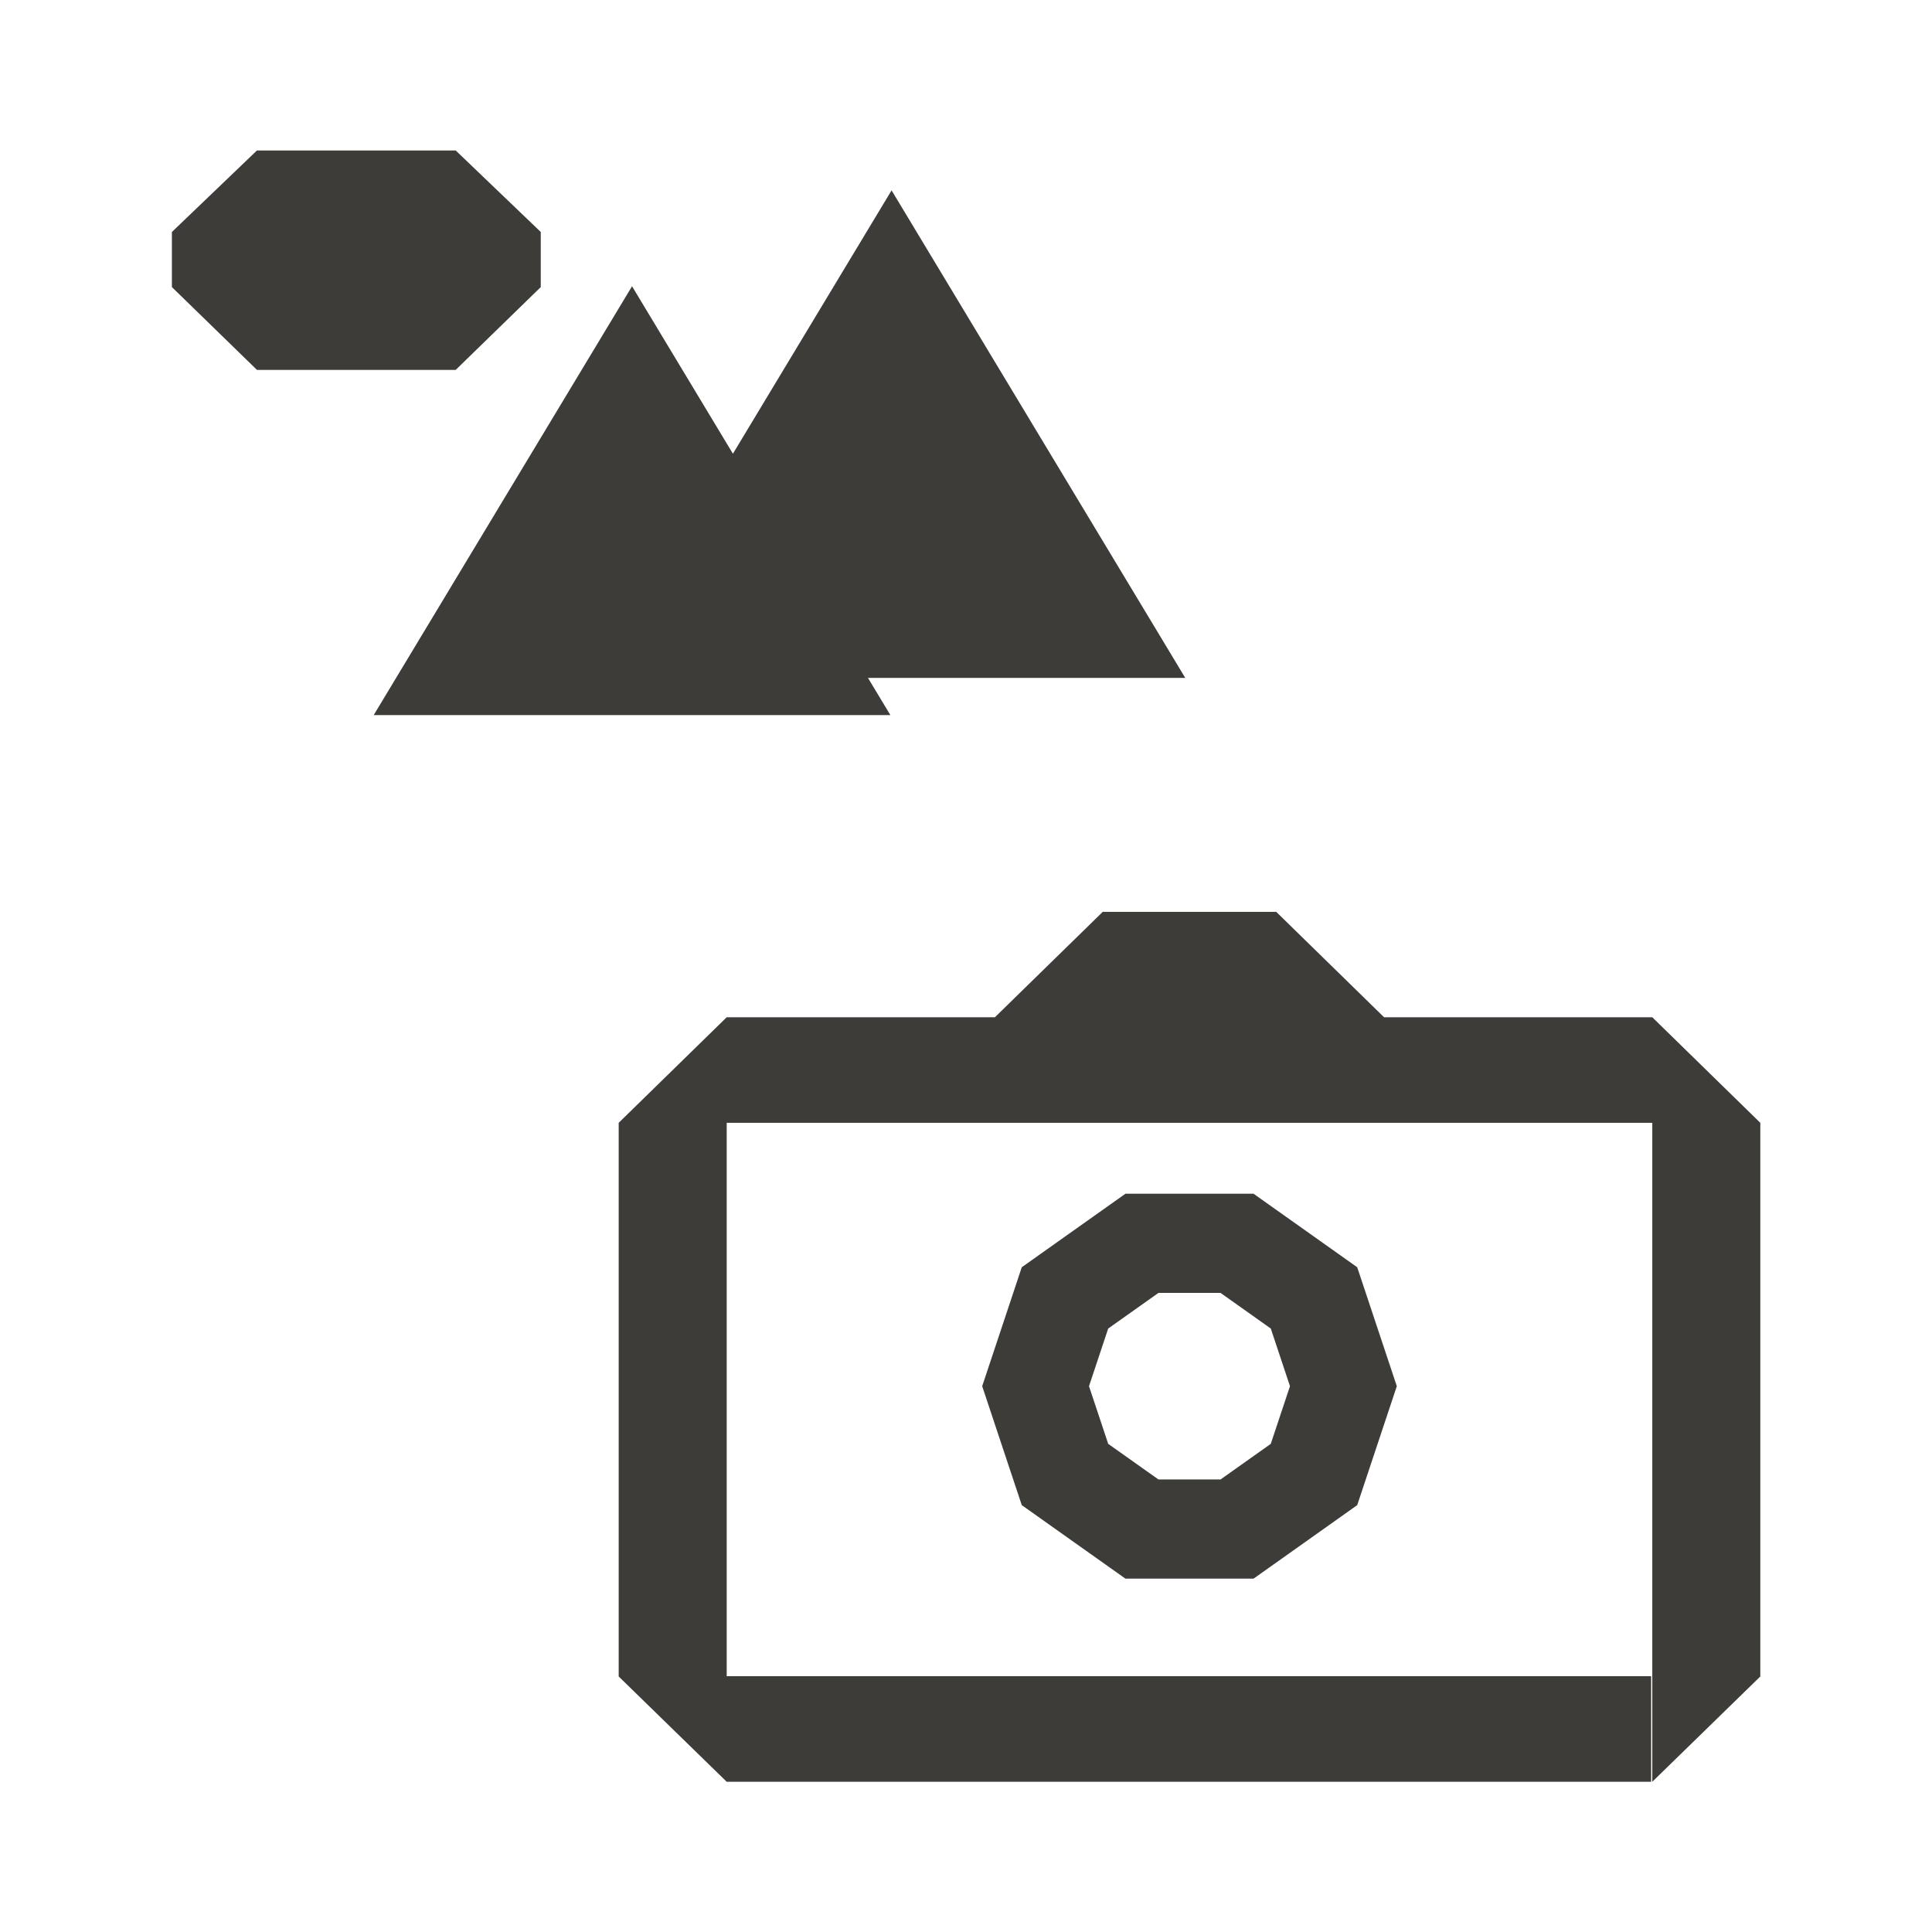 <svg xmlns="http://www.w3.org/2000/svg" xmlns:xlink="http://www.w3.org/1999/xlink" preserveAspectRatio="xMidYMid" width="90" height="90" viewBox="0 0 90 90">
  <defs>
    <style>
      .cls-1 {
        fill: #3d3c39;
        filter: url(#color-overlay-1);
        fill-rule: evenodd;
      }
    </style>

    <filter id="color-overlay-1" filterUnits="userSpaceOnUse">
      <feFlood flood-color="#282723"/>
      <feComposite operator="in" in2="SourceGraphic"/>
      <feBlend in2="SourceGraphic" result="solidFill"/>
    </filter>
  </defs>
  <path d="M68.970,76.002 L68.970,45.306 L74.002,45.306 L74.002,71.097 L68.970,76.002 ZM36.341,45.305 L20.821,45.305 L25.852,40.388 L36.341,40.388 L38.346,40.388 L43.371,35.477 L47.411,35.477 L51.451,35.477 L56.476,40.388 L68.970,40.388 L74.002,45.305 L45.860,45.305 L36.341,45.305 ZM33.477,26.311 L9.409,26.311 L21.443,6.335 L26.142,14.136 L33.533,1.868 L47.213,24.578 L32.433,24.578 L33.477,26.311 ZM17.192,6.372 L13.228,10.231 L10.922,10.231 L6.276,10.231 L3.970,10.231 L0.006,6.372 L3.481,6.372 L3.481,6.372 L0.007,6.372 L0.007,3.808 L0.006,3.808 L3.969,0.010 L3.969,0.010 L3.970,0.010 L3.970,0.010 L6.276,0.010 L8.529,0.010 L13.228,0.010 L13.228,0.010 L13.229,0.010 L13.229,0.010 L17.192,3.808 L17.191,3.808 L17.191,6.372 L14.033,6.372 L14.033,6.372 L17.192,6.372 ZM44.427,66.539 L39.598,63.115 L37.754,57.574 L39.598,52.033 L44.427,48.609 L50.396,48.609 L55.224,52.033 L57.069,57.574 L55.224,63.115 L50.396,66.539 L44.427,66.539 ZM52.092,57.574 L51.198,54.888 L48.858,53.229 L45.965,53.229 L43.624,54.888 L42.730,57.574 L43.624,60.260 L45.965,61.919 L48.858,61.919 L51.198,60.260 L52.092,57.574 ZM25.853,71.085 L68.917,71.085 L68.917,76.002 L25.853,76.002 L20.821,71.097 L20.821,45.306 L25.853,45.306 L25.853,71.085 Z" transform="translate(8 7)" class="cls-1"/>
</svg>
